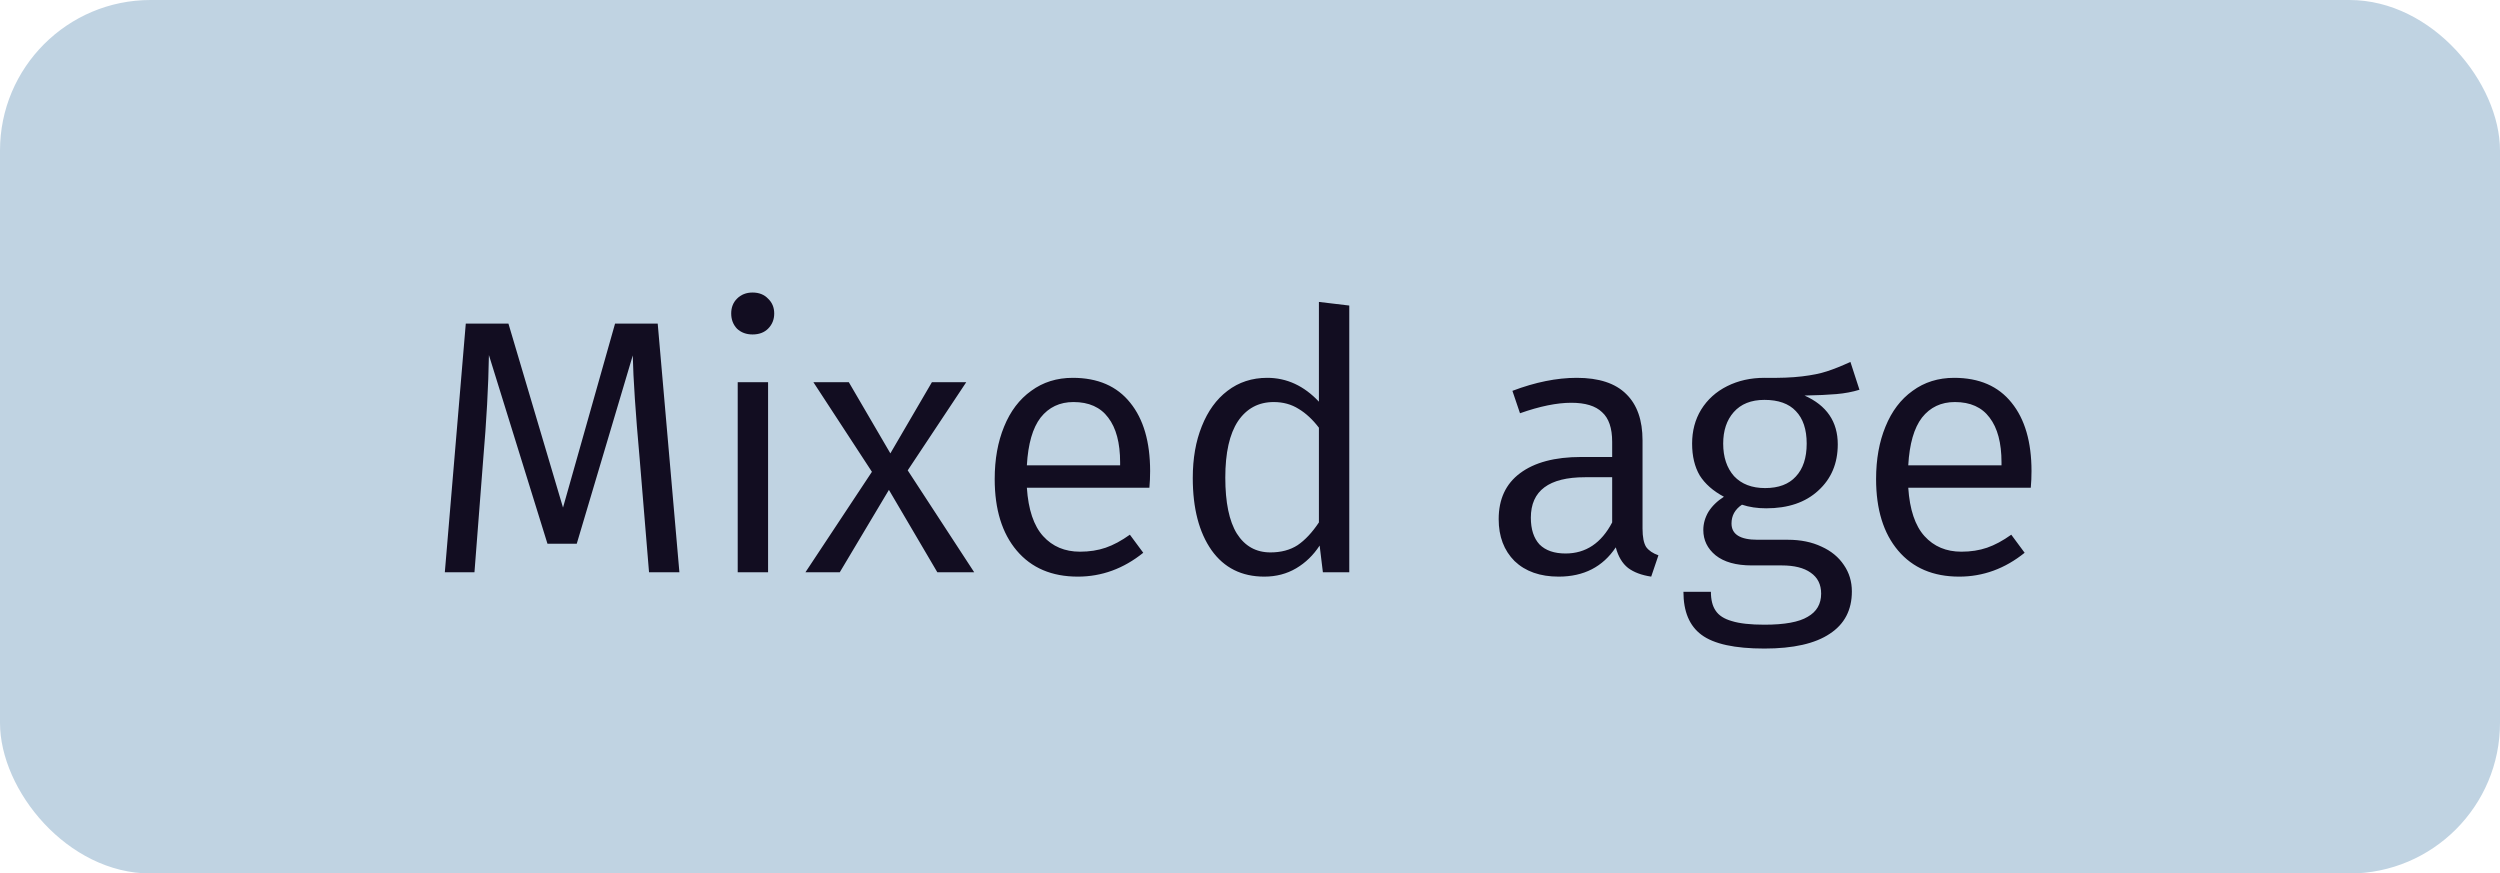 <?xml version="1.0" encoding="UTF-8"?> <svg xmlns="http://www.w3.org/2000/svg" width="83" height="29" viewBox="0 0 83 29" fill="none"><rect width="83" height="29" rx="5" fill="#C0D3E2"></rect><path d="M22.556 19H21.548L21.236 15.22C21.1 13.708 21.024 12.568 21.008 11.8L19.148 18.052H18.176L16.232 11.788C16.216 12.812 16.152 13.976 16.04 15.28L15.752 19H14.768L15.464 10.744H16.88L18.692 16.852L20.42 10.744H21.836L22.556 19ZM25.5 19H24.492V12.688H25.5V19ZM24.984 9.712C25.2 9.712 25.372 9.78 25.5 9.916C25.636 10.044 25.704 10.208 25.704 10.408C25.704 10.608 25.636 10.776 25.5 10.912C25.372 11.04 25.2 11.104 24.984 11.104C24.776 11.104 24.604 11.04 24.468 10.912C24.34 10.776 24.276 10.608 24.276 10.408C24.276 10.208 24.34 10.044 24.468 9.916C24.604 9.78 24.776 9.712 24.984 9.712ZM29.56 15.052L30.94 12.688H32.08L30.136 15.616L32.344 19H31.12L29.512 16.264L27.88 19H26.74L28.948 15.664L27.004 12.688H28.18L29.56 15.052ZM35.616 12.544C36.448 12.544 37.084 12.82 37.524 13.372C37.964 13.916 38.184 14.672 38.184 15.64C38.184 15.832 38.176 16.016 38.16 16.192H34.092C34.14 16.92 34.32 17.456 34.632 17.8C34.944 18.144 35.352 18.316 35.856 18.316C36.168 18.316 36.452 18.272 36.708 18.184C36.964 18.096 37.232 17.952 37.512 17.752L37.956 18.352C37.3 18.88 36.576 19.144 35.784 19.144C34.92 19.144 34.244 18.856 33.756 18.28C33.268 17.704 33.024 16.912 33.024 15.904C33.024 15.248 33.128 14.668 33.336 14.164C33.544 13.652 33.844 13.256 34.236 12.976C34.628 12.688 35.088 12.544 35.616 12.544ZM37.188 15.448V15.352C37.188 14.704 37.056 14.208 36.792 13.864C36.536 13.52 36.152 13.348 35.64 13.348C35.184 13.348 34.82 13.52 34.548 13.864C34.284 14.208 34.132 14.736 34.092 15.448H37.188ZM42.072 12.544C42.72 12.544 43.292 12.808 43.788 13.336V10.024L44.796 10.144V19H43.92L43.812 18.112C43.604 18.432 43.344 18.684 43.032 18.868C42.72 19.052 42.368 19.144 41.976 19.144C41.224 19.144 40.64 18.852 40.224 18.268C39.808 17.676 39.6 16.876 39.6 15.868C39.6 15.22 39.7 14.648 39.9 14.152C40.1 13.648 40.384 13.256 40.752 12.976C41.128 12.688 41.568 12.544 42.072 12.544ZM40.68 15.856C40.68 16.68 40.808 17.3 41.064 17.716C41.328 18.132 41.7 18.34 42.18 18.34C42.532 18.34 42.832 18.26 43.08 18.1C43.328 17.932 43.564 17.68 43.788 17.344V14.2C43.58 13.928 43.356 13.72 43.116 13.576C42.876 13.424 42.6 13.348 42.288 13.348C41.784 13.348 41.388 13.56 41.1 13.984C40.82 14.408 40.68 15.032 40.68 15.856ZM52.348 12.544C53.084 12.544 53.632 12.724 53.992 13.084C54.352 13.436 54.532 13.948 54.532 14.62V17.548C54.532 17.828 54.572 18.032 54.652 18.16C54.74 18.28 54.876 18.372 55.06 18.436L54.82 19.144C54.5 19.096 54.244 19 54.052 18.856C53.86 18.704 53.724 18.476 53.644 18.172C53.212 18.82 52.58 19.144 51.748 19.144C51.132 19.144 50.644 18.972 50.284 18.628C49.932 18.276 49.756 17.812 49.756 17.236C49.756 16.572 49.992 16.064 50.464 15.712C50.944 15.352 51.62 15.172 52.492 15.172H53.524V14.668C53.524 14.212 53.412 13.884 53.188 13.684C52.972 13.476 52.632 13.372 52.168 13.372C51.688 13.372 51.12 13.488 50.464 13.72L50.212 12.976C50.972 12.688 51.684 12.544 52.348 12.544ZM50.824 17.188C50.824 17.572 50.92 17.868 51.112 18.076C51.312 18.276 51.6 18.376 51.976 18.376C52.648 18.376 53.164 18.032 53.524 17.344V15.844H52.624C51.424 15.844 50.824 16.292 50.824 17.188ZM61.734 12.94C61.502 13.012 61.246 13.06 60.966 13.084C60.694 13.108 60.342 13.124 59.91 13.132C60.646 13.46 61.014 14 61.014 14.752C61.014 15.384 60.798 15.896 60.366 16.288C59.942 16.68 59.366 16.876 58.638 16.876C58.342 16.876 58.074 16.836 57.834 16.756C57.722 16.828 57.634 16.92 57.57 17.032C57.514 17.136 57.486 17.252 57.486 17.38C57.486 17.74 57.774 17.92 58.35 17.92H59.358C59.782 17.92 60.154 17.996 60.474 18.148C60.794 18.292 61.042 18.496 61.218 18.76C61.394 19.016 61.482 19.308 61.482 19.636C61.482 20.252 61.238 20.72 60.75 21.04C60.262 21.368 59.538 21.532 58.578 21.532C57.594 21.532 56.898 21.38 56.49 21.076C56.09 20.78 55.89 20.304 55.89 19.648H56.802C56.802 19.912 56.854 20.12 56.958 20.272C57.062 20.432 57.242 20.548 57.498 20.62C57.754 20.7 58.114 20.74 58.578 20.74C59.25 20.74 59.73 20.652 60.018 20.476C60.314 20.308 60.462 20.052 60.462 19.708C60.462 19.404 60.346 19.172 60.114 19.012C59.89 18.852 59.57 18.772 59.154 18.772H58.158C57.638 18.772 57.238 18.66 56.958 18.436C56.686 18.212 56.55 17.932 56.55 17.596C56.55 17.388 56.606 17.188 56.718 16.996C56.838 16.804 57.01 16.636 57.234 16.492C56.874 16.3 56.606 16.064 56.43 15.784C56.262 15.496 56.178 15.144 56.178 14.728C56.178 14.304 56.278 13.928 56.478 13.6C56.686 13.264 56.974 13.004 57.342 12.82C57.71 12.636 58.122 12.544 58.578 12.544C59.082 12.552 59.498 12.536 59.826 12.496C60.162 12.456 60.438 12.4 60.654 12.328C60.878 12.256 61.138 12.152 61.434 12.016L61.734 12.94ZM58.578 13.276C58.138 13.276 57.798 13.412 57.558 13.684C57.326 13.948 57.21 14.296 57.21 14.728C57.21 15.176 57.33 15.536 57.57 15.808C57.818 16.072 58.162 16.204 58.602 16.204C59.05 16.204 59.39 16.076 59.622 15.82C59.862 15.564 59.982 15.2 59.982 14.728C59.982 14.256 59.862 13.896 59.622 13.648C59.39 13.4 59.042 13.276 58.578 13.276ZM64.878 12.544C65.71 12.544 66.346 12.82 66.786 13.372C67.226 13.916 67.446 14.672 67.446 15.64C67.446 15.832 67.438 16.016 67.422 16.192H63.354C63.402 16.92 63.582 17.456 63.894 17.8C64.206 18.144 64.614 18.316 65.118 18.316C65.43 18.316 65.714 18.272 65.97 18.184C66.226 18.096 66.494 17.952 66.774 17.752L67.218 18.352C66.562 18.88 65.838 19.144 65.046 19.144C64.182 19.144 63.506 18.856 63.018 18.28C62.53 17.704 62.286 16.912 62.286 15.904C62.286 15.248 62.39 14.668 62.598 14.164C62.806 13.652 63.106 13.256 63.498 12.976C63.89 12.688 64.35 12.544 64.878 12.544ZM66.45 15.448V15.352C66.45 14.704 66.318 14.208 66.054 13.864C65.798 13.52 65.414 13.348 64.902 13.348C64.446 13.348 64.082 13.52 63.81 13.864C63.546 14.208 63.394 14.736 63.354 15.448H66.45Z" fill="#120D21"></path></svg> 